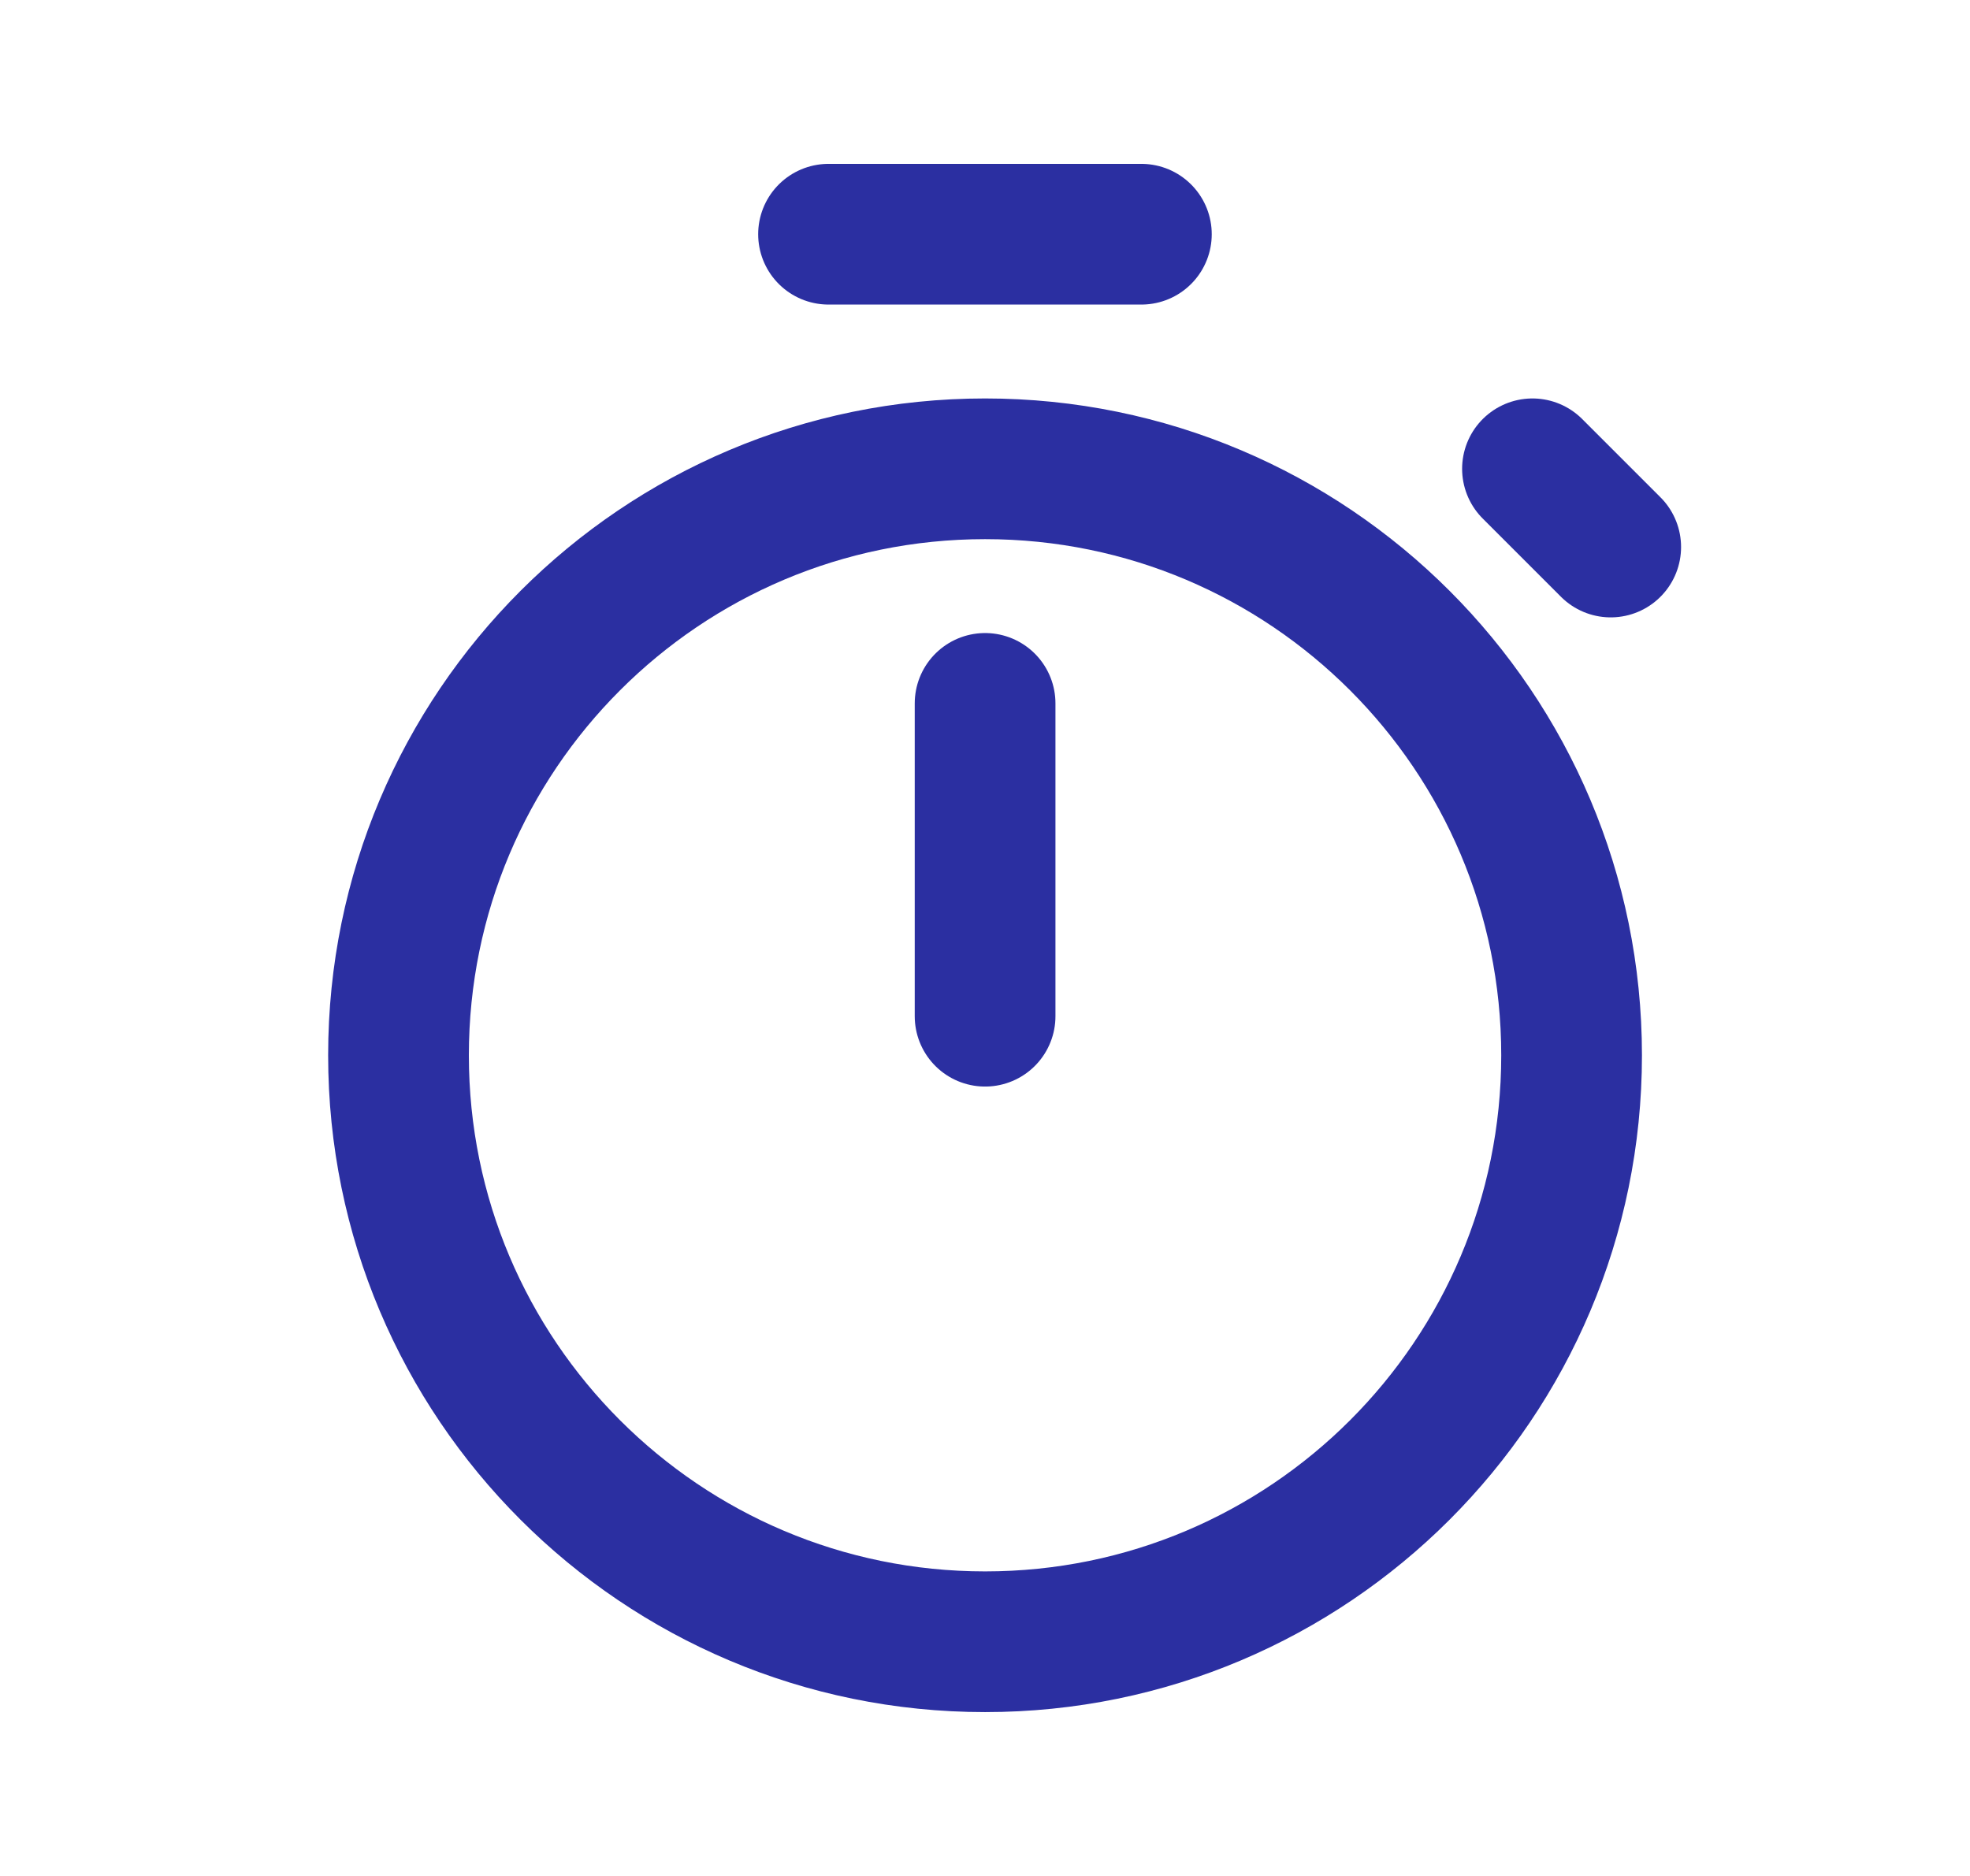 <?xml version="1.0" encoding="UTF-8"?>
<svg xmlns="http://www.w3.org/2000/svg" width="21" height="20" viewBox="0 0 21 20" fill="none">
  <path d="M10.501 4.998C13.954 4.998 16.753 7.797 16.753 11.251C16.753 14.704 13.954 17.503 10.501 17.503C7.047 17.503 4.248 14.704 4.248 11.251C4.248 7.797 7.047 4.998 10.501 4.998" stroke="#2B2FA1" stroke-width="1.5" stroke-linecap="round" stroke-linejoin="round"></path>
  <path d="M10.501 7.499V10.834" stroke="#2B2FA1" stroke-width="1.5" stroke-linecap="round" stroke-linejoin="round"></path>
  <path d="M8.832 2.497H12.167" stroke="#2B2FA1" stroke-width="1.5" stroke-linecap="round" stroke-linejoin="round"></path>
  <path d="M17.17 5.832L16.336 4.998" stroke="#2B2FA1" stroke-width="1.5" stroke-linecap="round" stroke-linejoin="round"></path>
</svg>

